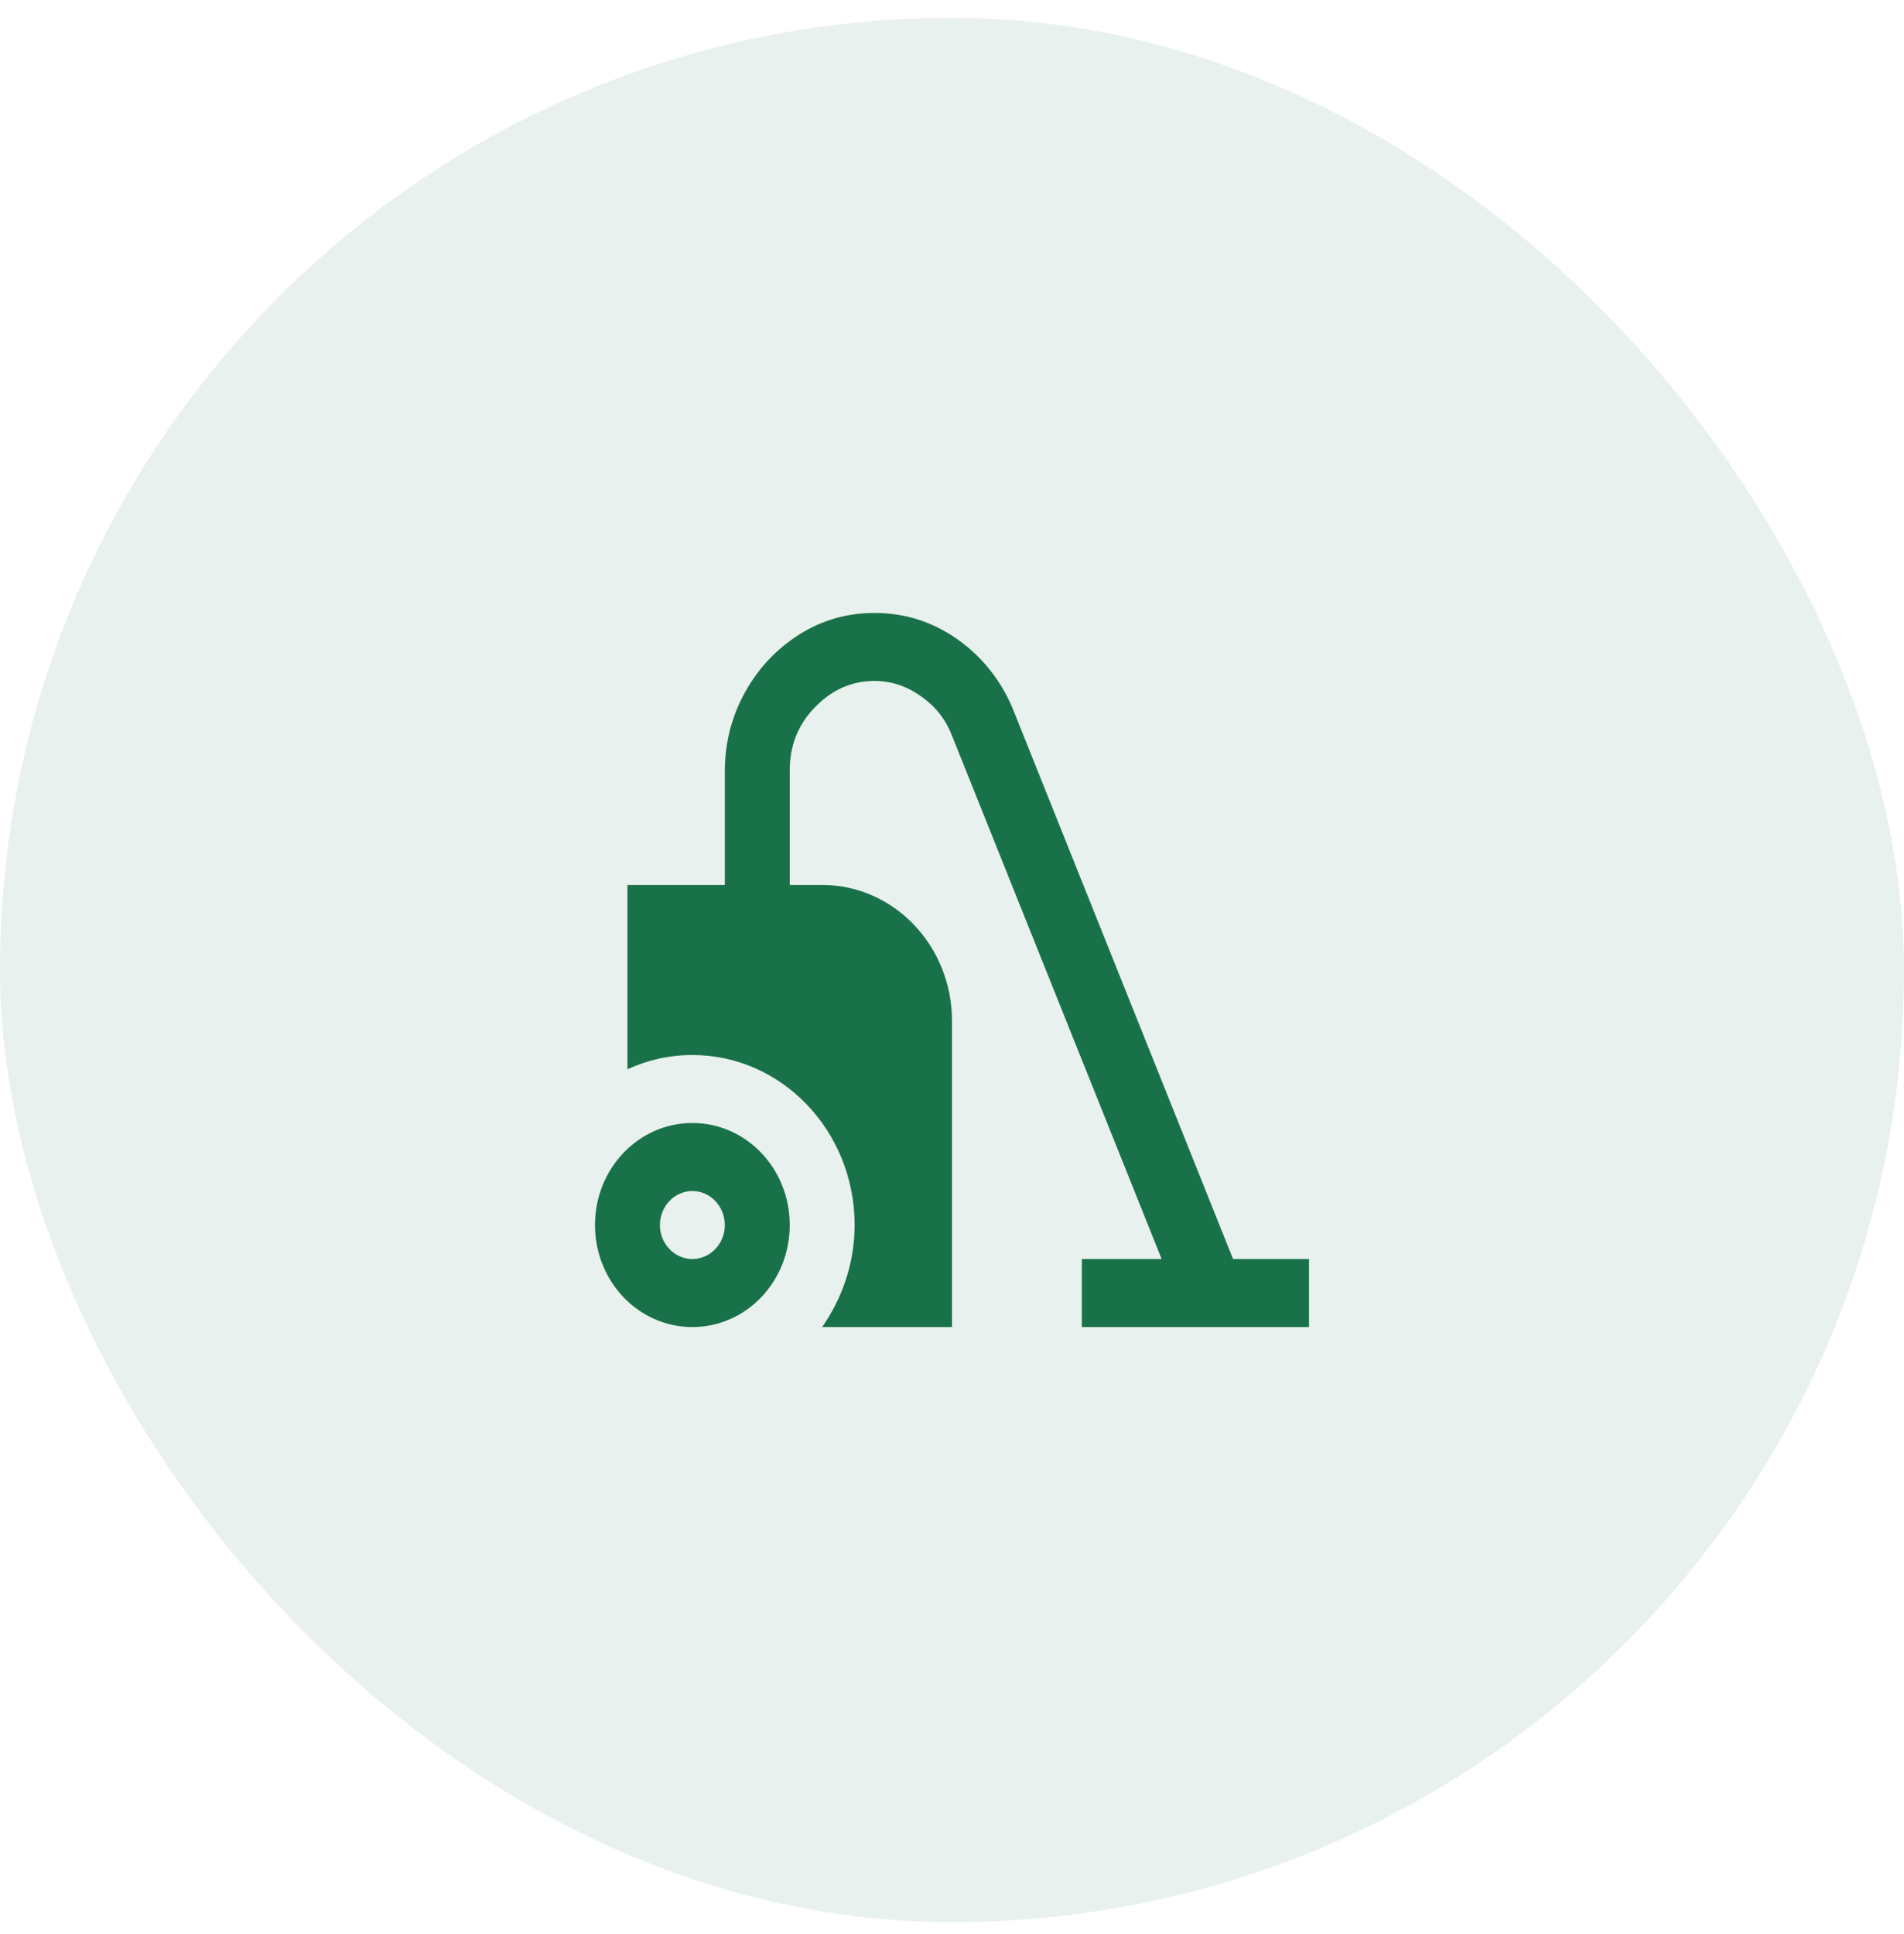 <?xml version="1.0" encoding="UTF-8"?> <svg xmlns="http://www.w3.org/2000/svg" width="64" height="65" viewBox="0 0 64 65" fill="none"><rect y="0.6" width="64" height="64" rx="32" fill="#197149" fill-opacity="0.1"></rect><g clip-path="url(#clip0_402_3463)"><g clip-path="url(#clip1_402_3463)"><g clip-path="url(#clip2_402_3463)"><path d="M44 42.314V44.6H36.364V42.314H39.047L32 24.725C31.793 24.188 31.454 23.754 30.974 23.411C30.494 23.068 29.971 22.885 29.393 22.885C28.618 22.885 27.942 23.194 27.375 23.788C26.807 24.383 26.546 25.08 26.546 25.902V29.742H27.636C30.047 29.742 32 31.788 32 34.314V44.6H27.636C28.302 43.64 28.727 42.462 28.727 41.171C28.727 38.017 26.284 35.457 23.273 35.457C22.498 35.457 21.756 35.628 21.091 35.937V29.742H24.364V25.902C24.364 24.942 24.614 24.028 25.051 23.251C25.498 22.451 26.098 21.811 26.873 21.32C27.636 20.84 28.476 20.6 29.393 20.6C30.418 20.6 31.346 20.897 32.175 21.48C33.004 22.062 33.636 22.851 34.04 23.811L41.447 42.314H44ZM26.546 41.171C26.546 43.068 25.084 44.6 23.273 44.6C21.462 44.6 20 43.068 20 41.171C20 39.274 21.462 37.742 23.273 37.742C25.084 37.742 26.546 39.274 26.546 41.171ZM24.364 41.171C24.364 40.542 23.873 40.028 23.273 40.028C22.673 40.028 22.182 40.542 22.182 41.171C22.182 41.8 22.673 42.314 23.273 42.314C23.873 42.314 24.364 41.8 24.364 41.171Z" fill="#197149"></path></g></g></g><defs><clipPath id="clip0_402_3463"><rect width="24" height="24" fill="white" transform="translate(20 20.6)"></rect></clipPath><clipPath id="clip1_402_3463"><rect width="24" height="24" fill="white" transform="translate(20 20.6)"></rect></clipPath><clipPath id="clip2_402_3463"><rect width="24" height="24" fill="white" transform="translate(20 20.6)"></rect></clipPath></defs></svg> 